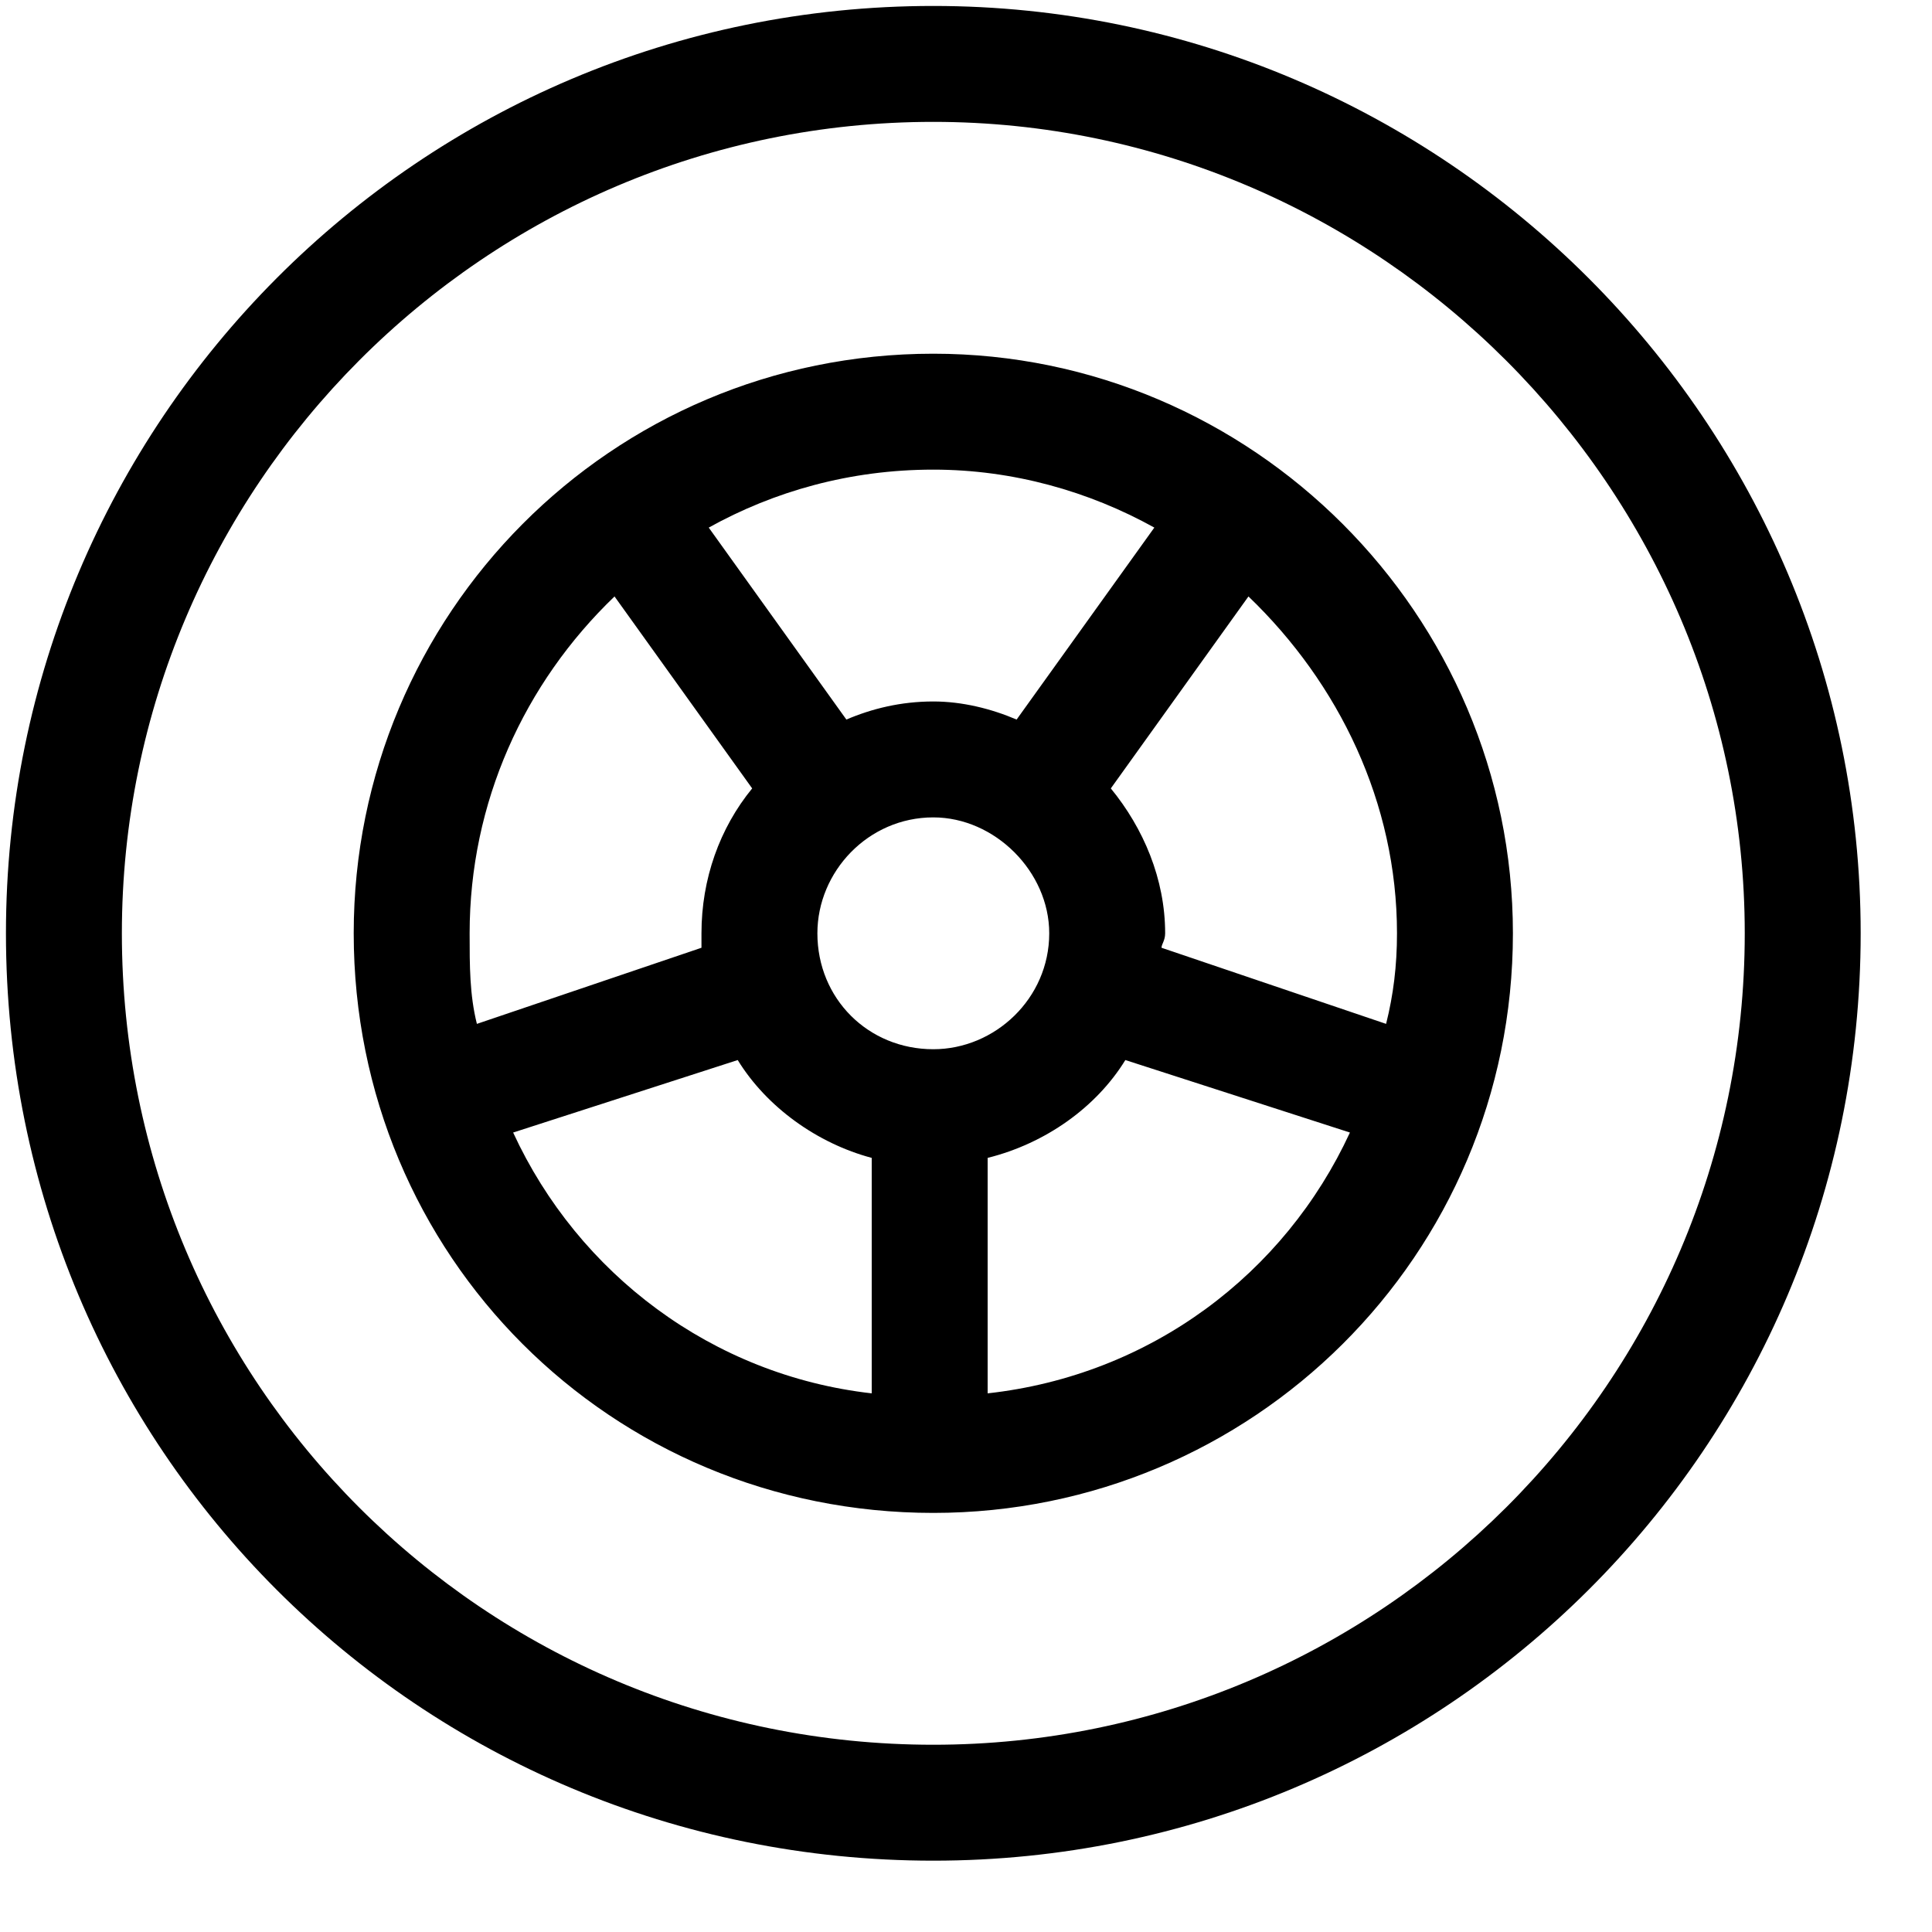 <svg width="25" height="25" viewBox="0 0 25 25" fill="none" xmlns="http://www.w3.org/2000/svg">
<path d="M4.577 12.077C4.577 7.952 7.905 4.577 12.077 4.577C16.202 4.577 19.577 7.952 19.577 12.077C19.577 16.249 16.202 19.577 12.077 19.577C7.905 19.577 4.577 16.249 4.577 12.077ZM17.936 13.249C18.03 12.874 18.077 12.499 18.077 12.077C18.077 10.389 17.327 8.843 16.155 7.718L14.374 10.202C14.796 10.717 15.077 11.374 15.077 12.077C15.077 12.171 15.03 12.217 15.03 12.264L17.936 13.249ZM14.562 13.717C14.187 14.327 13.53 14.796 12.78 14.983V18.03C14.89 17.796 16.624 16.483 17.468 14.655L14.562 13.717ZM11.28 18.03V14.983C10.577 14.796 9.921 14.327 9.546 13.717L6.64 14.655C7.483 16.483 9.218 17.796 11.28 18.03ZM9.077 12.264C9.077 12.217 9.077 12.171 9.077 12.077C9.077 11.374 9.312 10.717 9.733 10.202L7.952 7.718C6.78 8.843 6.077 10.389 6.077 12.077C6.077 12.499 6.077 12.874 6.171 13.249L9.077 12.264ZM10.952 9.311C11.28 9.171 11.655 9.077 12.077 9.077C12.452 9.077 12.827 9.171 13.155 9.311L14.937 6.827C14.093 6.358 13.108 6.077 12.077 6.077C10.999 6.077 10.015 6.358 9.171 6.827L10.952 9.311ZM12.077 10.577C11.233 10.577 10.577 11.28 10.577 12.077C10.577 12.921 11.233 13.577 12.077 13.577C12.874 13.577 13.577 12.921 13.577 12.077C13.577 11.28 12.874 10.577 12.077 10.577ZM24.077 12.077C24.077 18.733 18.686 24.077 12.077 24.077C5.421 24.077 0.077 18.733 0.077 12.077C0.077 5.468 5.421 0.077 12.077 0.077C18.686 0.077 24.077 5.468 24.077 12.077ZM12.077 1.577C6.265 1.577 1.577 6.311 1.577 12.077C1.577 17.889 6.265 22.577 12.077 22.577C17.843 22.577 22.577 17.889 22.577 12.077C22.577 6.311 17.843 1.577 12.077 1.577Z" fill="black"/>
</svg>
